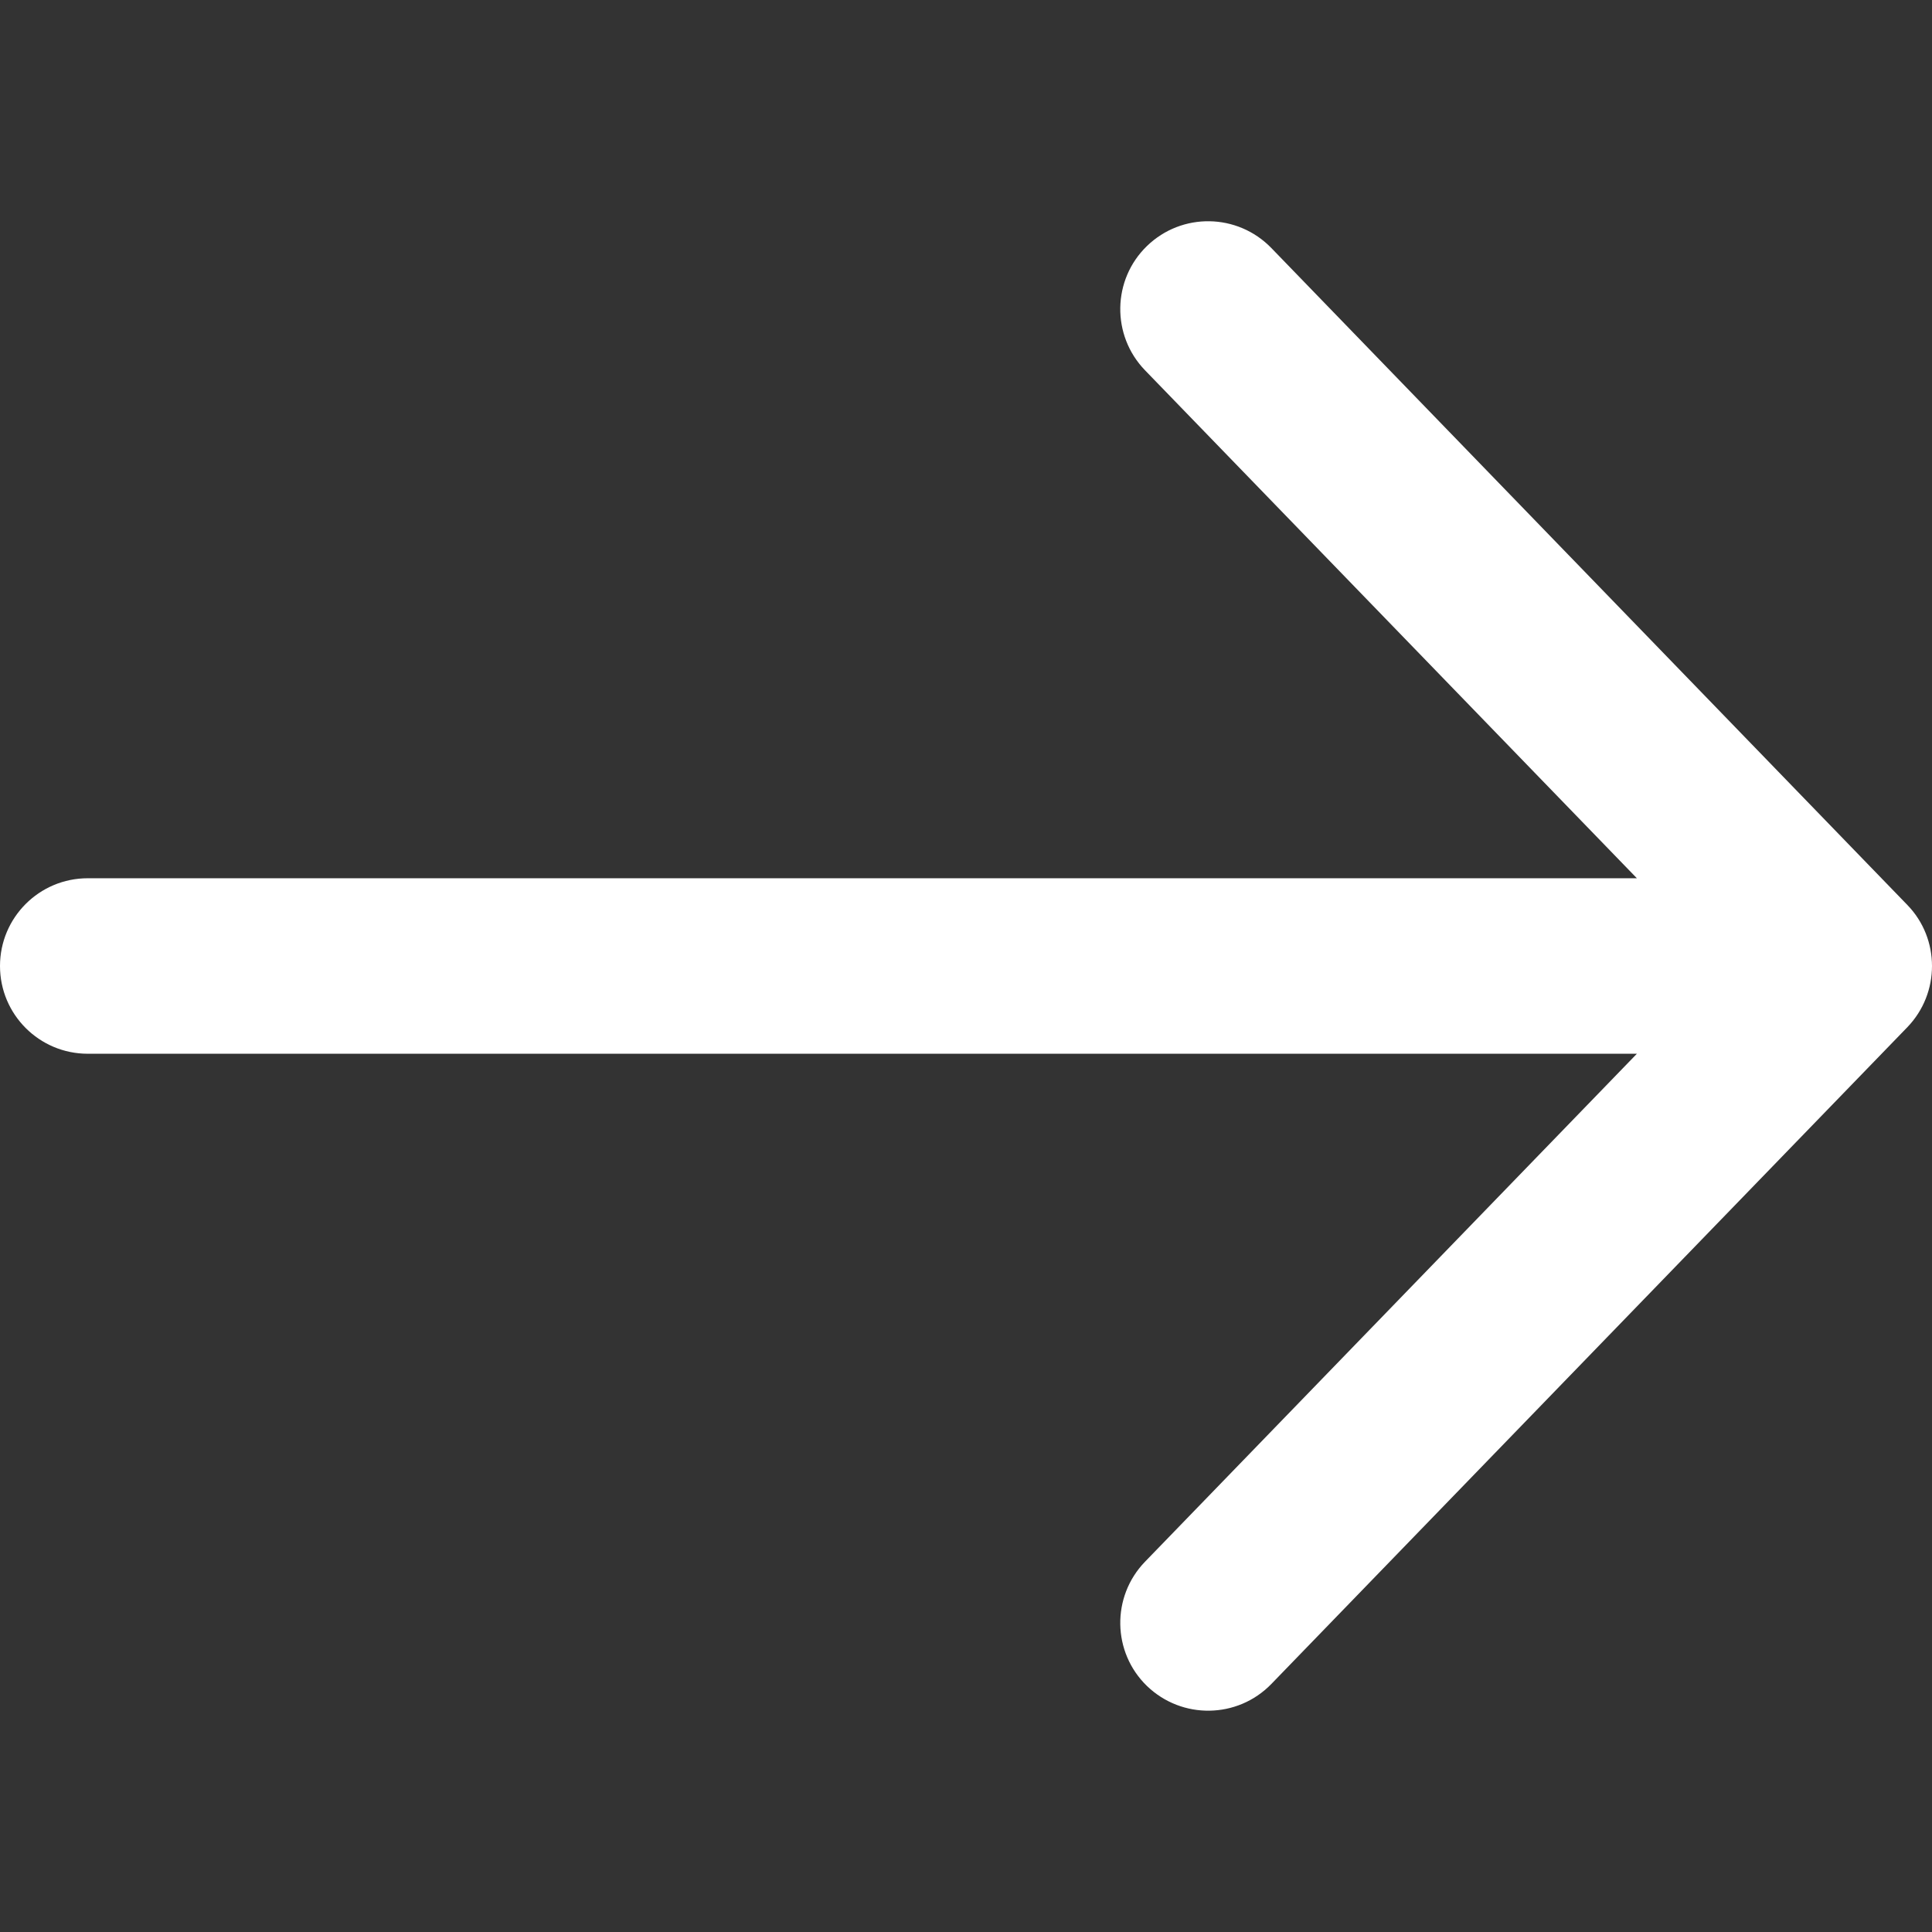 <svg width="12" height="12" viewBox="0 0 12 12" fill="none" xmlns="http://www.w3.org/2000/svg">
<rect x="0" y="0" width="12" height="12" fill="#333333" stroke="none"/>
<g id="arrowright">
<path id="Vector" d="M0 6C0 6.301 0.244 6.545 0.545 6.545H10.167L7.112 9.7C6.902 9.917 6.908 10.263 7.124 10.472C7.341 10.681 7.686 10.676 7.896 10.46L11.847 6.38C11.949 6.274 12 6.137 12 6C12 5.863 11.949 5.726 11.847 5.621L7.896 1.54C7.686 1.324 7.341 1.318 7.124 1.528C6.908 1.737 6.902 2.083 7.112 2.3L10.167 5.455H0.545C0.244 5.455 0 5.699 0 6Z" fill="white"/>
</g>
</svg>
